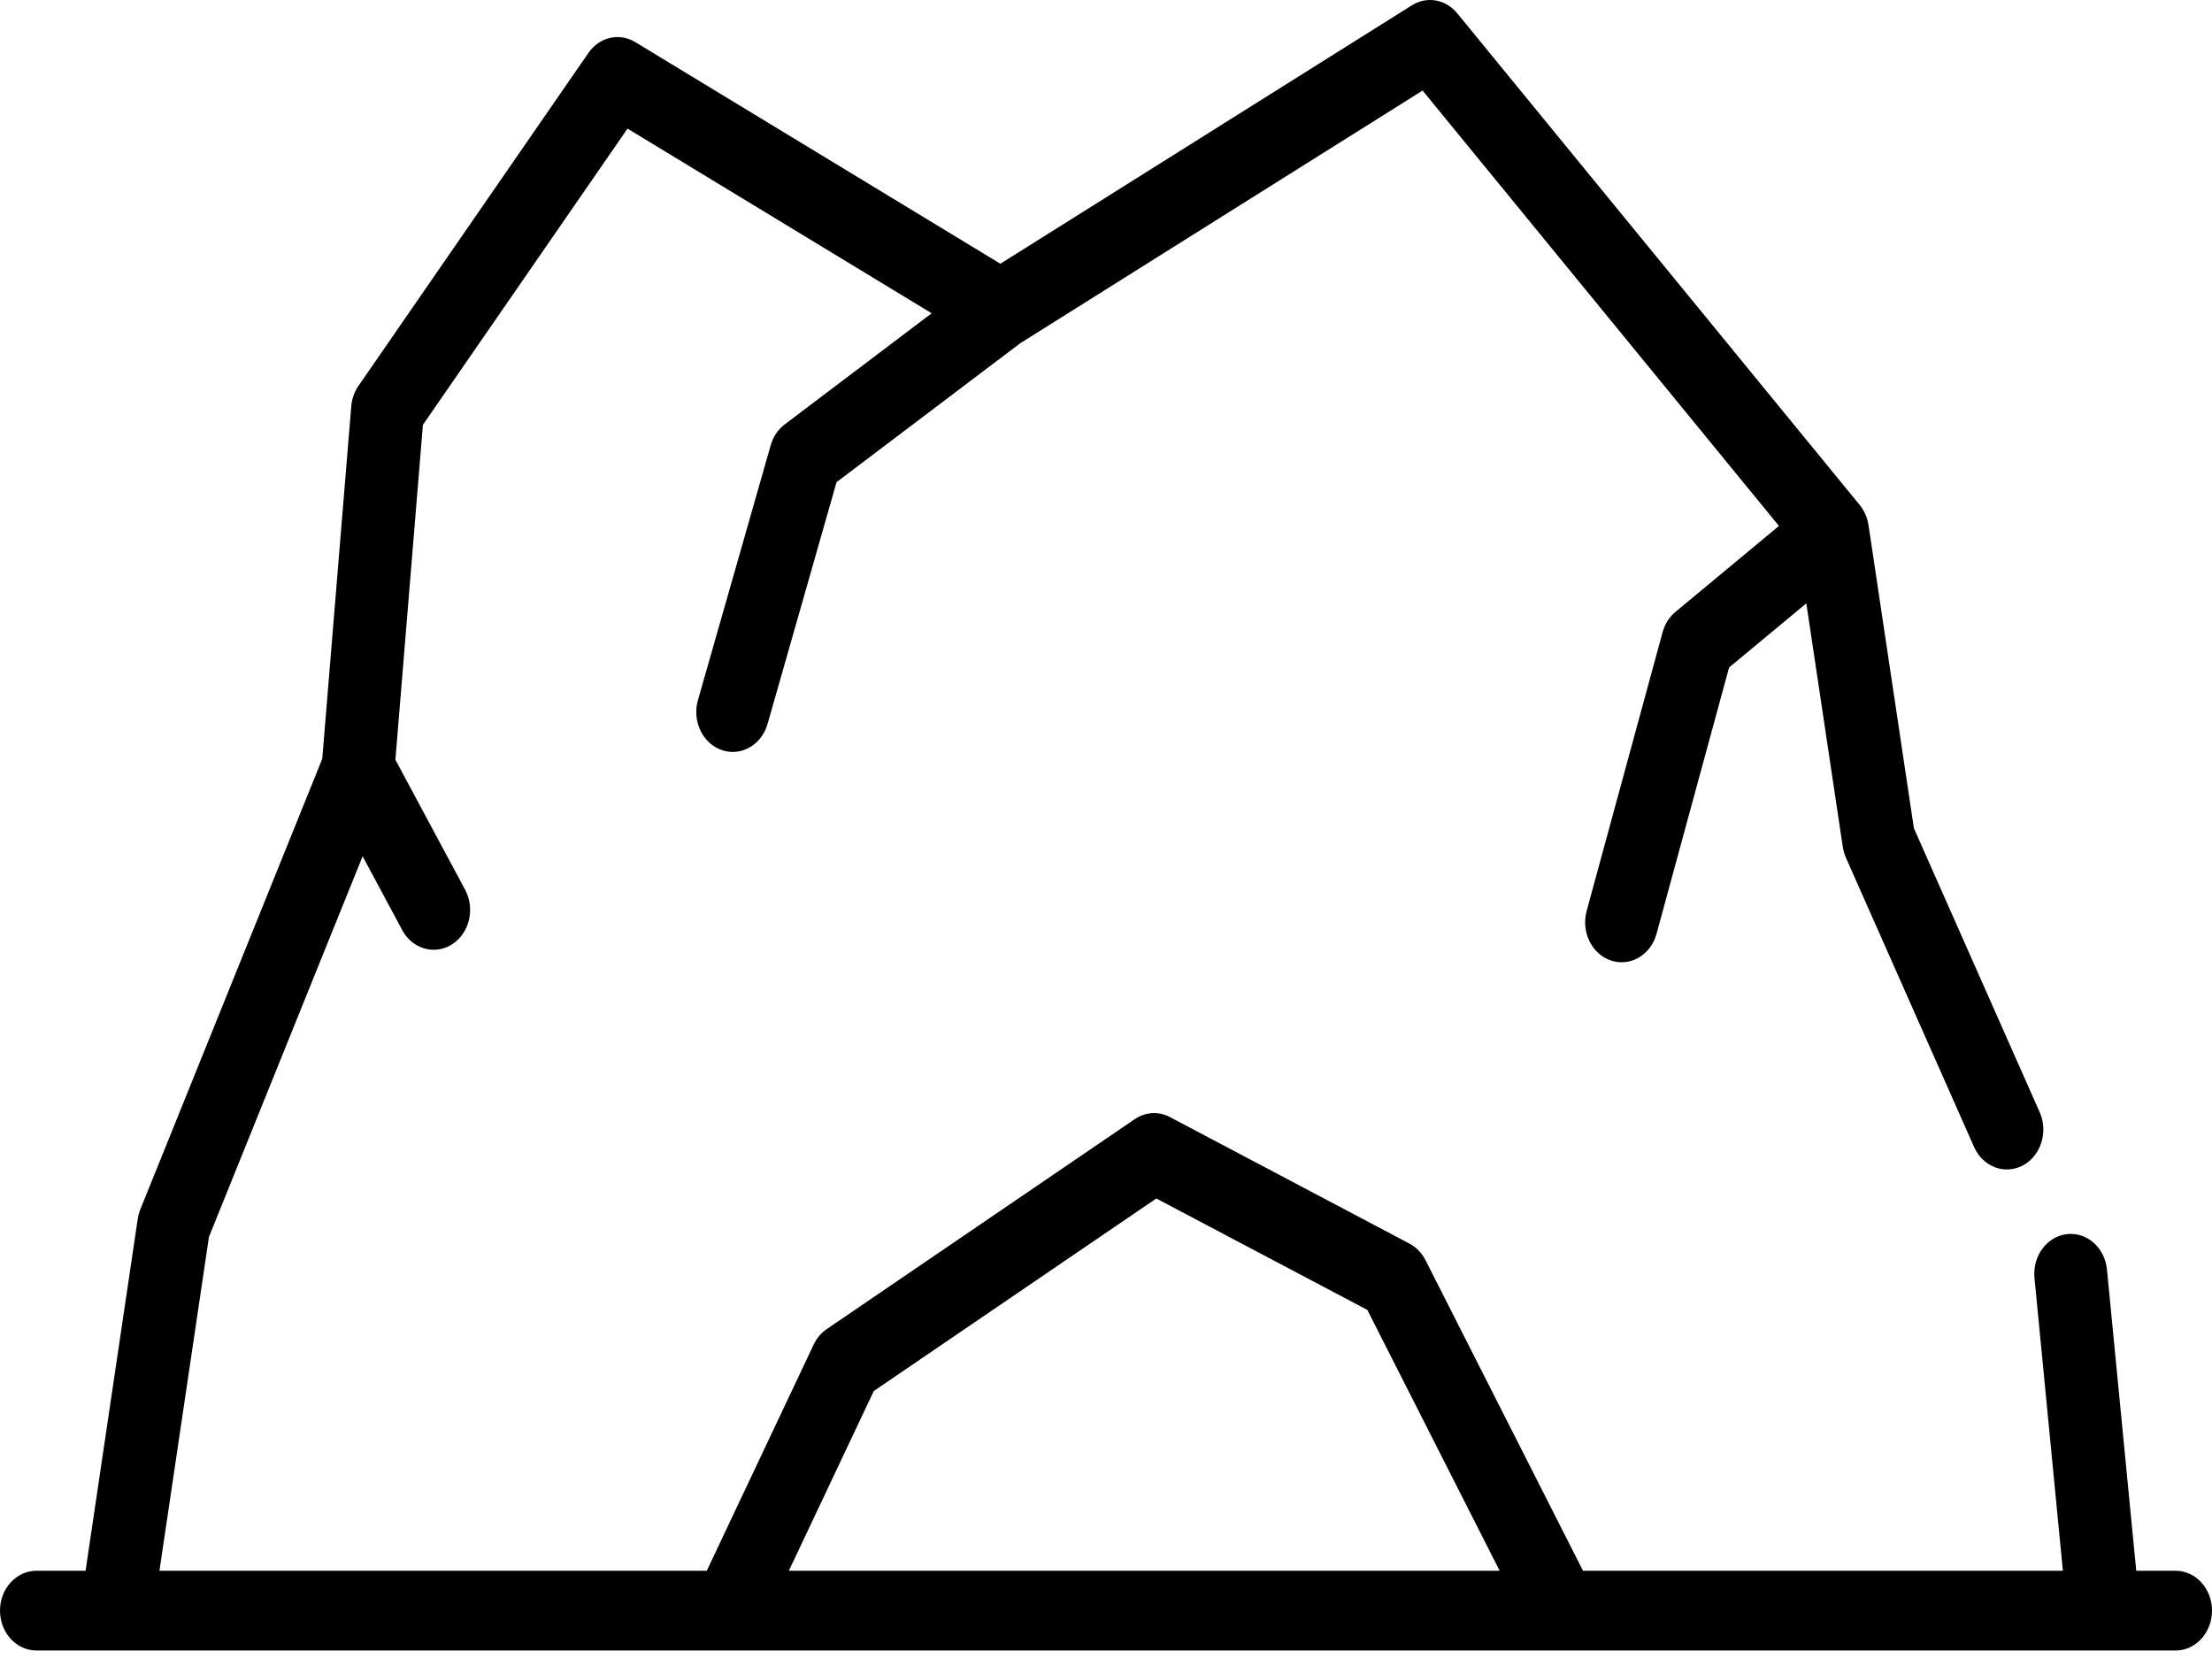 <?xml version="1.0" encoding="UTF-8"?> <svg xmlns="http://www.w3.org/2000/svg" xmlns:xlink="http://www.w3.org/1999/xlink" width="48px" height="36px" viewBox="0 0 48 36"> <!-- Generator: Sketch 52.4 (67378) - http://www.bohemiancoding.com/sketch --> <title>Альпы@1x</title> <desc>Created with Sketch.</desc> <g id="Page-1" stroke="none" stroke-width="1" fill="none" fill-rule="evenodd"> <g id="Главная-2" transform="translate(-938, -7381)" fill="#000000" fill-rule="nonzero"> <g id="Альпы" transform="translate(938, 7381)"> <path d="M47.209,34.085 L46.356,34.085 L45.721,27.55 C45.675,27.074 45.287,26.73 44.851,26.78 C44.416,26.831 44.102,27.257 44.148,27.732 L44.764,34.085 L34.351,34.085 L30.933,27.345 C30.853,27.189 30.732,27.064 30.585,26.986 L25.387,24.24 C25.143,24.111 24.855,24.128 24.625,24.285 L17.94,28.841 C17.819,28.923 17.721,29.04 17.656,29.178 L15.337,34.085 L3.46,34.085 L4.534,26.841 L7.869,18.581 L8.728,20.183 C8.876,20.457 9.14,20.61 9.411,20.61 C9.548,20.61 9.685,20.572 9.811,20.491 C10.188,20.249 10.314,19.719 10.093,19.307 L8.58,16.486 L9.177,9.219 L13.617,2.791 L20.217,6.798 L17.029,9.209 C16.884,9.318 16.776,9.478 16.724,9.663 L15.145,15.193 C15.015,15.649 15.247,16.135 15.665,16.277 C15.743,16.304 15.823,16.317 15.901,16.317 C16.238,16.317 16.55,16.079 16.656,15.709 L18.153,10.463 L22.138,7.449 L30.87,1.965 L38.603,11.413 L36.358,13.277 C36.224,13.388 36.126,13.543 36.078,13.719 L34.43,19.768 C34.306,20.226 34.544,20.708 34.963,20.845 C35.038,20.869 35.114,20.881 35.189,20.881 C35.53,20.881 35.845,20.638 35.947,20.262 L37.521,14.484 L39.197,13.093 L39.988,18.376 C40.001,18.458 40.024,18.538 40.057,18.614 L42.837,24.889 C43.027,25.319 43.5,25.499 43.894,25.291 C44.287,25.082 44.451,24.565 44.261,24.135 L41.531,17.972 L40.548,11.406 C40.547,11.404 40.547,11.403 40.547,11.401 L40.546,11.395 C40.546,11.393 40.545,11.391 40.545,11.389 C40.539,11.355 40.532,11.321 40.523,11.288 C40.521,11.28 40.519,11.273 40.517,11.266 C40.496,11.197 40.467,11.13 40.43,11.067 C40.425,11.058 40.419,11.049 40.414,11.041 C40.407,11.031 40.402,11.021 40.396,11.012 C40.386,10.998 40.375,10.985 40.365,10.972 C40.362,10.968 40.359,10.962 40.355,10.958 L31.621,0.288 C31.372,-0.016 30.962,-0.089 30.638,0.115 L21.708,5.723 L13.784,0.913 C13.44,0.703 13.007,0.804 12.769,1.148 L7.778,8.374 C7.689,8.503 7.635,8.657 7.622,8.818 L6.993,16.466 L3.045,26.244 C3.018,26.311 2.999,26.382 2.988,26.455 L1.857,34.085 L0.791,34.085 C0.354,34.085 0,34.472 0,34.95 C0,35.428 0.354,35.816 0.791,35.816 L2.53,35.816 L15.819,35.816 L33.886,35.816 L45.644,35.816 L47.209,35.816 C47.646,35.816 48,35.428 48,34.95 C48,34.472 47.646,34.085 47.209,34.085 Z M17.118,34.085 L18.961,30.185 L25.092,26.007 L29.671,28.425 L32.542,34.085 L17.118,34.085 Z" id="Shape"></path> </g> </g> </g> </svg> 